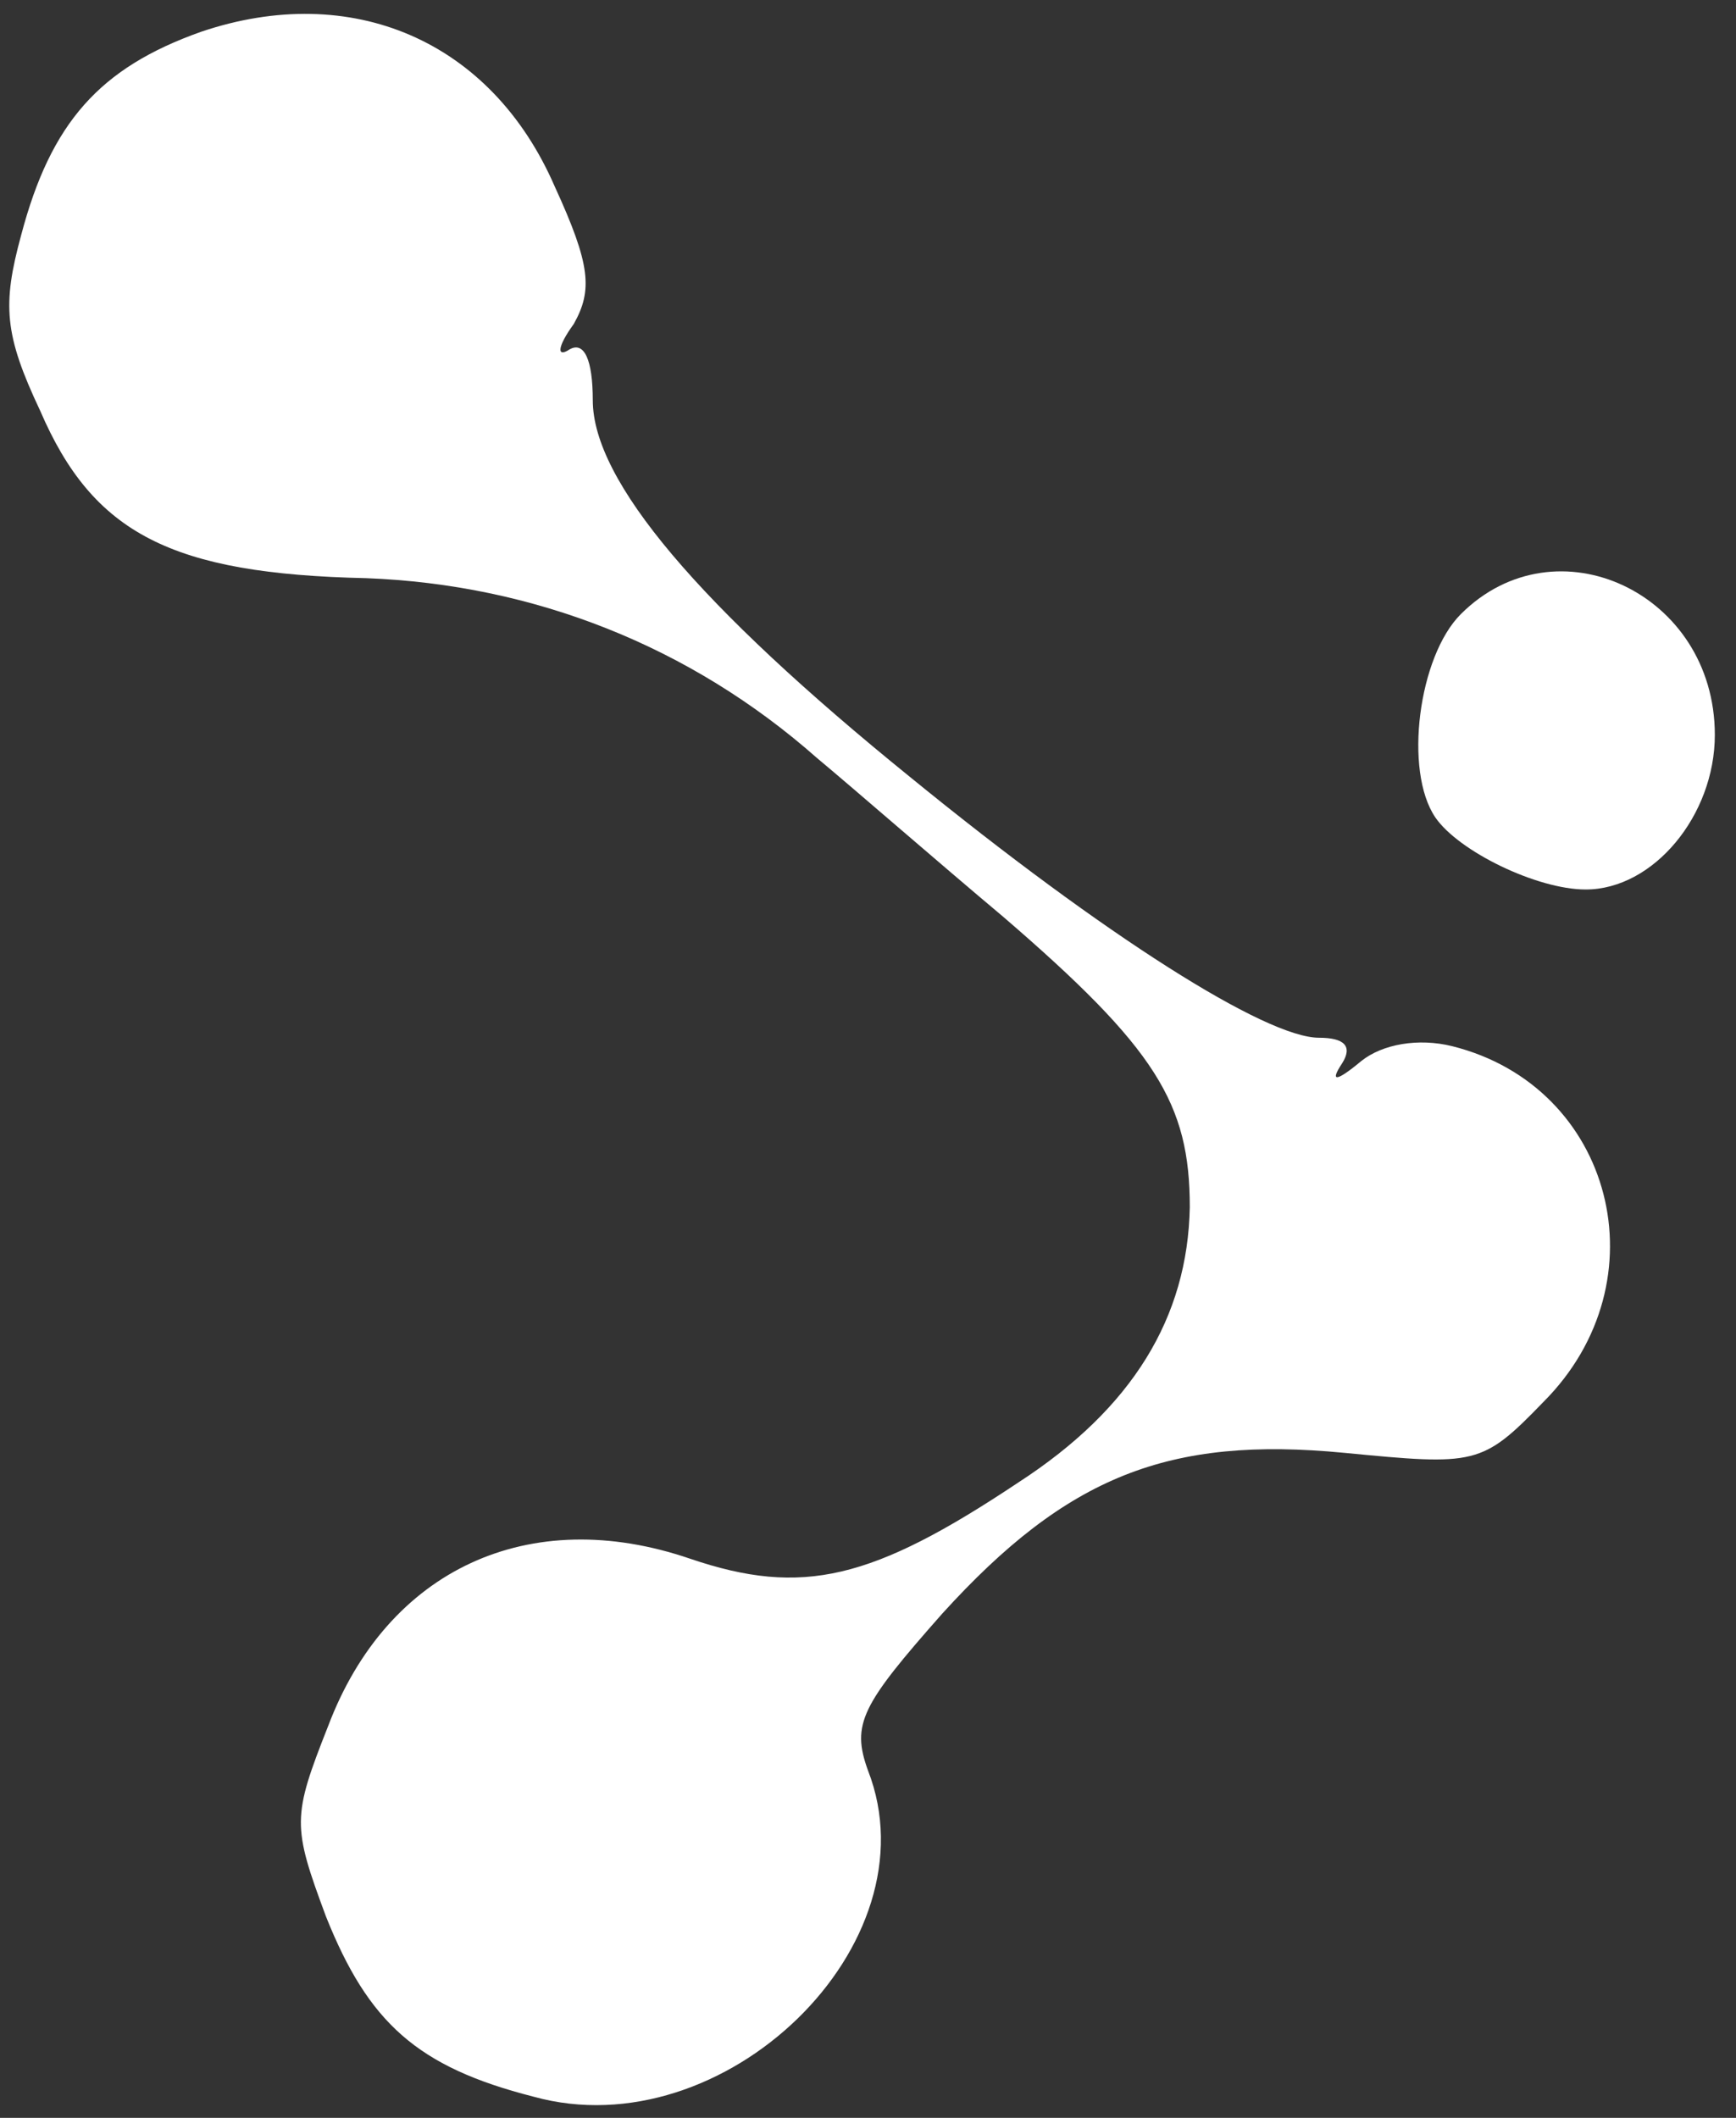 <svg xmlns="http://www.w3.org/2000/svg" width="82pt" height="100pt" viewBox="0 0 82 100" preserveAspectRatio="xMidYMid meet"><rect x="0" y="0" width="82" height="100" fill="#333333" stroke="none"/><g transform="translate(0,100) scale(0.1,-0.1)" fill="#FFFFFF" stroke="none"><path d="M95 985 c-48 -17 -71 -43 -85 -96 -9 -33 -8 -47 9 -83 25 -58 62 -77 154 -79 79 -3 153 -32 213 -85 18 -15 57 -49 88 -75 72 -62 88 -88 88 -137 -1 -52 -27 -95 -81 -130 -69 -46 -102 -54 -155 -36 -76 26 -143 -5 -171 -79 -17 -43 -17 -47 -1 -90 20 -50 43 -71 98 -85 90 -25 190 72 158 154 -8 22 -3 31 35 74 59 65 107 84 190 76 62 -6 65 -6 94 24 57 57 33 149 -43 168 -16 4 -33 1 -43 -7 -12 -10 -15 -10 -9 -1 5 8 1 12 -11 12 -25 0 -101 48 -193 123 -100 81 -150 140 -150 178 0 19 -4 28 -11 24 -6 -4 -6 1 2 12 9 16 8 28 -9 65 -30 69 -96 97 -167 73z"></path><path d="M690 710 c-20 -20 -27 -74 -12 -96 11 -16 48 -34 71 -34 32 0 61 35 61 73 0 67 -75 102 -120 57z"></path></g></svg>